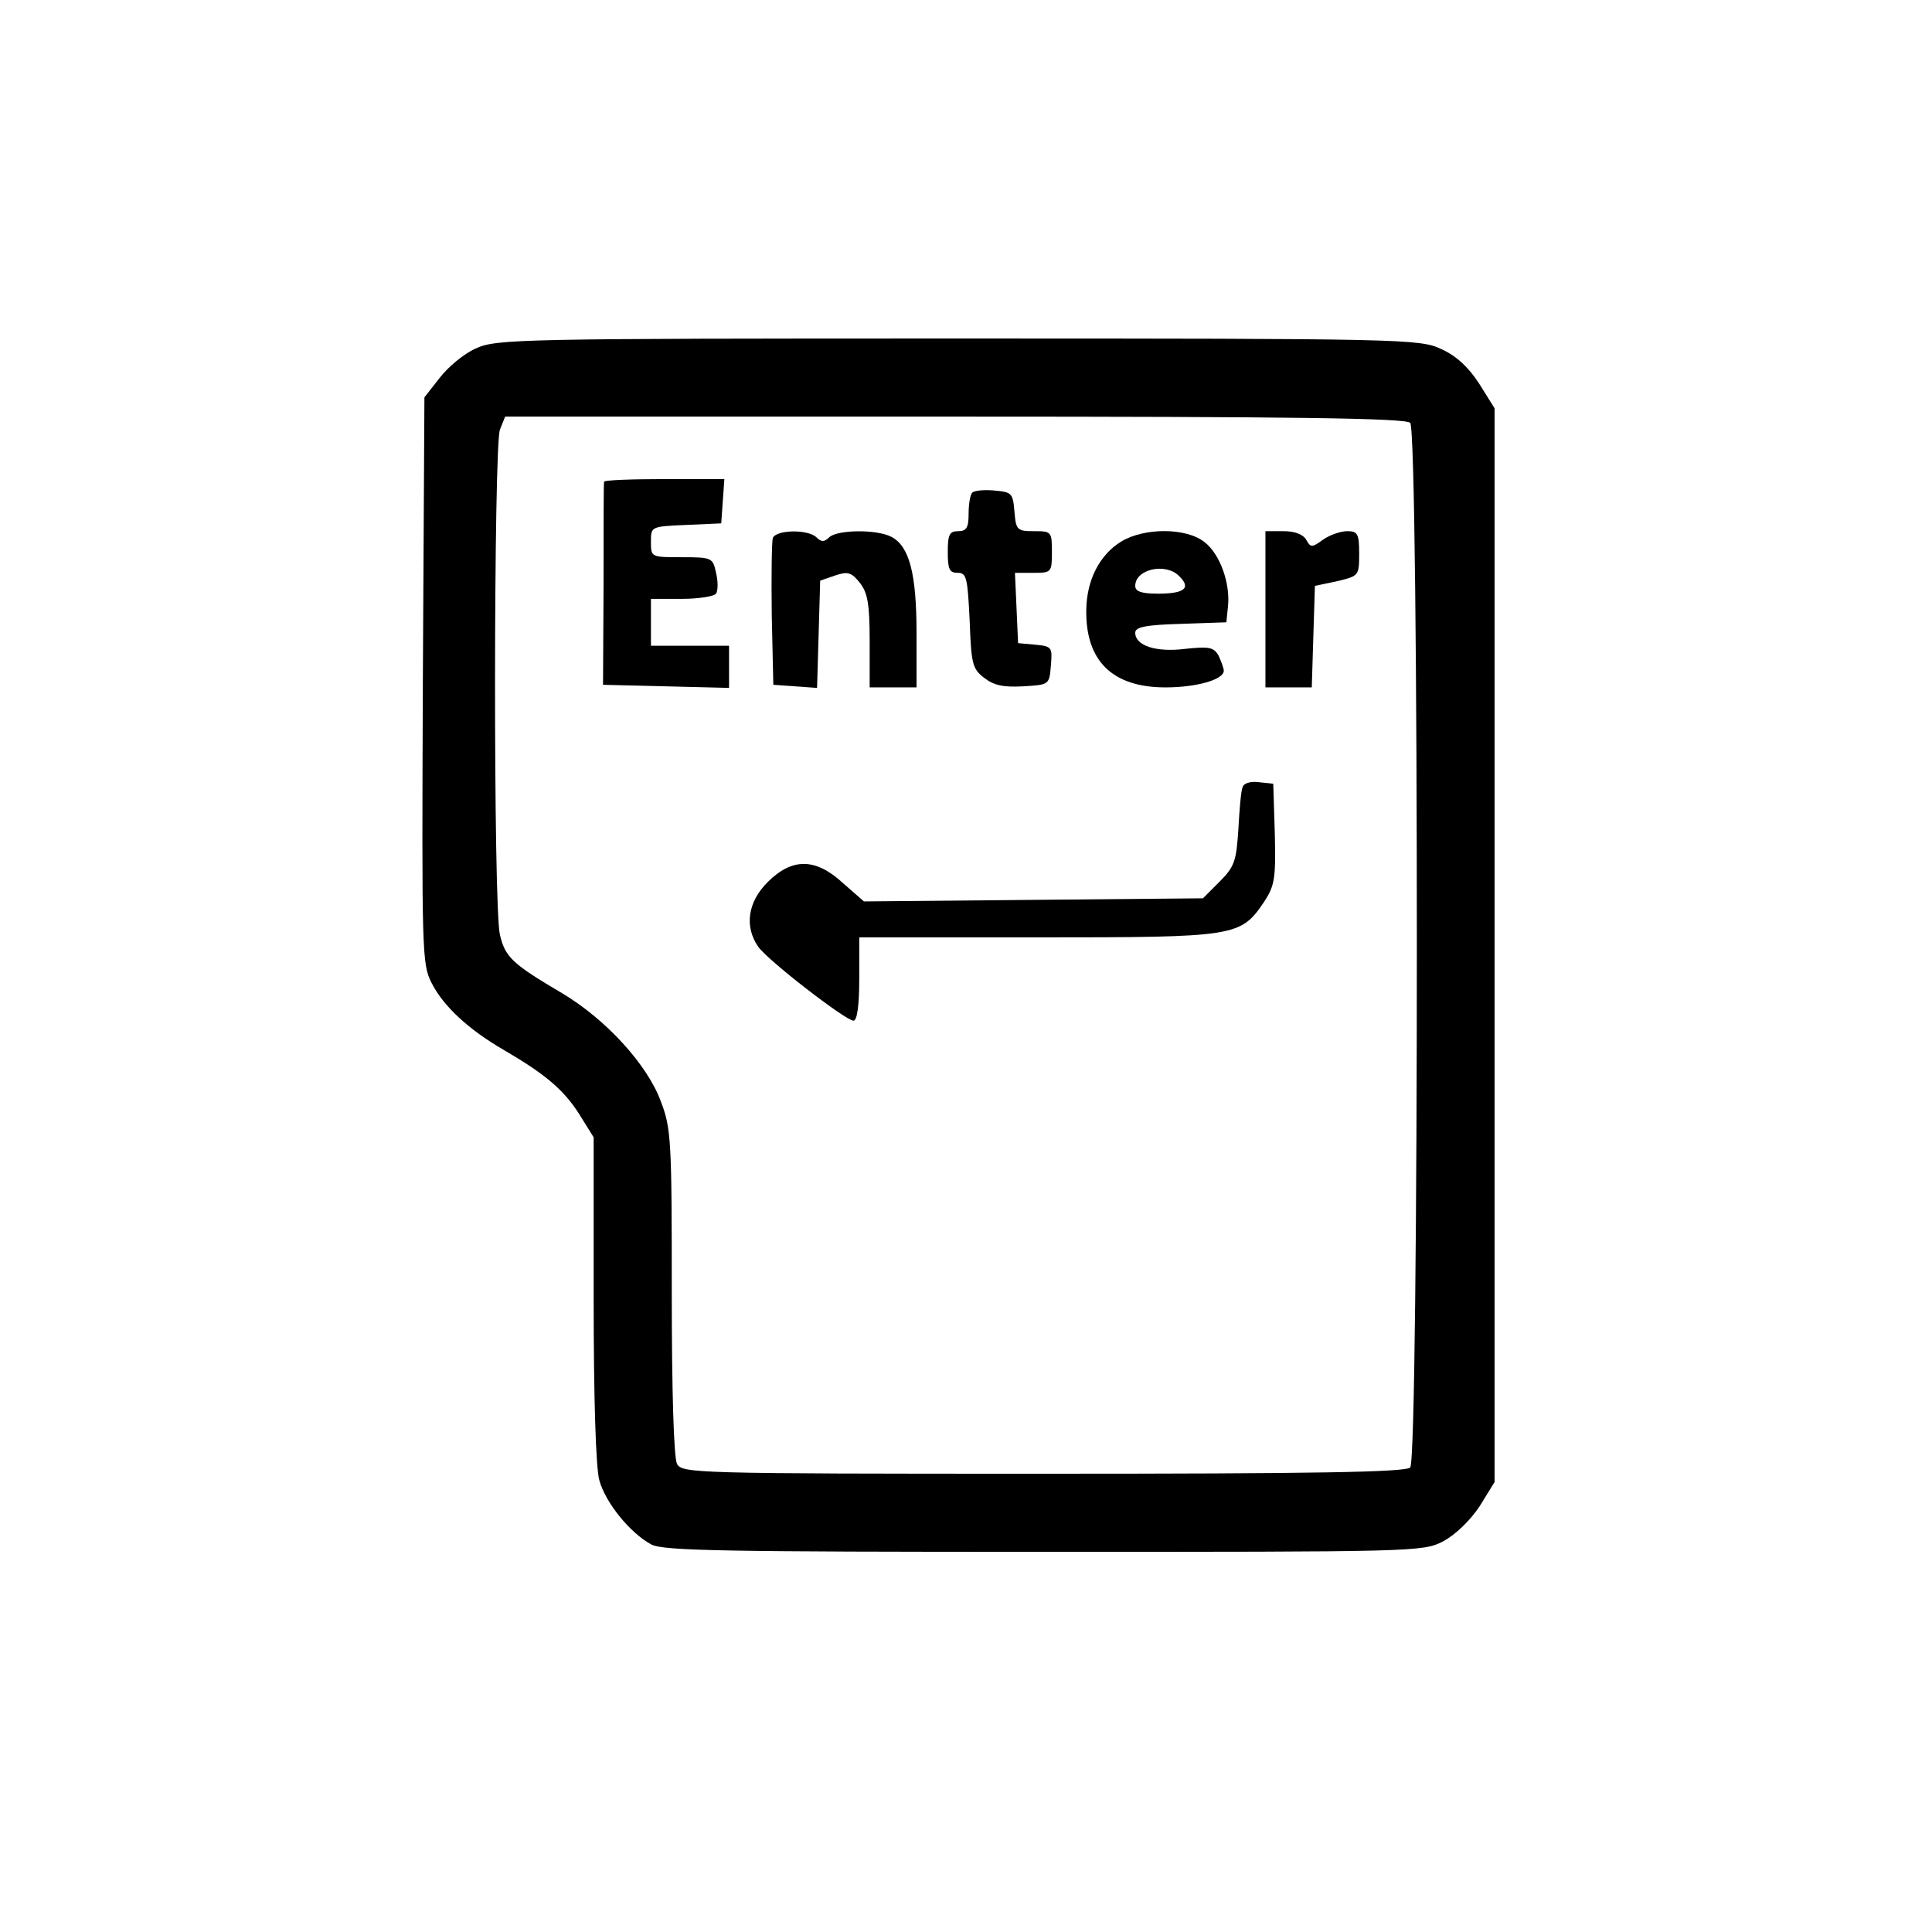 <?xml version="1.0" standalone="no"?>
<!DOCTYPE svg PUBLIC "-//W3C//DTD SVG 20010904//EN"
 "http://www.w3.org/TR/2001/REC-SVG-20010904/DTD/svg10.dtd">
<svg version="1.0" xmlns="http://www.w3.org/2000/svg"
 width="371pt" height="371pt" viewBox="0 0 371 371"
 preserveAspectRatio="xMidYMid meet">
<g transform="translate(0,371) scale(0.1,-0.1)"
fill="#000000" stroke="none">
<path d="M914 3041 c-23 -10 -54 -36 -70 -57 l-29 -37 -3 -544 c-2 -523 -2
-544 17 -581 23 -45 71 -89 138 -128 79 -46 115 -76 145 -123 l28 -45 0 -310
c0 -186 4 -326 11 -349 12 -43 59 -101 100 -123 24 -12 140 -14 754 -14 712 0
727 0 766 20 24 13 51 39 70 67 l29 47 0 1031 0 1031 -30 48 c-21 32 -44 53
-73 66 -40 19 -75 20 -927 20 -843 0 -887 -1 -926 -19z m1794 -143 c17 -17 17
-1989 0 -2006 -9 -9 -179 -12 -705 -12 -674 0 -693 1 -703 19 -6 12 -10 135
-10 330 0 290 -1 314 -21 366 -26 71 -106 158 -190 208 -95 56 -109 69 -119
112 -13 52 -12 938 0 970 l10 25 863 0 c658 0 866 -3 875 -12z"/>
<path d="M1160 2785 c-1 -3 -1 -92 -1 -197 l-1 -193 121 -3 121 -3 0 41 0 40
-75 0 -75 0 0 45 0 45 59 0 c33 0 63 5 66 10 4 6 4 24 0 40 -6 29 -8 30 -66
30 -59 0 -59 0 -59 30 0 29 0 29 68 32 l67 3 3 43 3 42 -115 0 c-64 0 -116 -2
-116 -5z"/>
<path d="M1867 2764 c-4 -4 -7 -22 -7 -41 0 -26 -4 -33 -20 -33 -17 0 -20 -7
-20 -40 0 -33 3 -40 19 -40 17 0 19 -9 23 -91 3 -82 5 -93 27 -110 19 -15 37
-19 75 -17 51 3 51 3 54 40 3 35 2 37 -30 40 l-33 3 -3 68 -3 67 36 0 c34 0
35 1 35 40 0 39 -1 40 -34 40 -33 0 -35 2 -38 38 -3 35 -5 37 -38 40 -20 2
-39 0 -43 -4z"/>
<path d="M1484 2677 c-2 -7 -3 -74 -2 -148 l3 -134 42 -3 42 -3 3 103 3 103
29 10 c24 8 31 6 47 -14 15 -19 19 -40 19 -112 l0 -89 45 0 45 0 0 105 c0 114
-14 166 -48 184 -28 15 -105 14 -120 -1 -9 -9 -15 -9 -24 0 -16 16 -77 15 -84
-1z"/>
<path d="M2153 2670 c-41 -25 -66 -73 -67 -130 -2 -99 50 -150 152 -150 60 0
112 15 112 32 0 5 -5 18 -10 29 -9 16 -18 18 -64 13 -56 -7 -96 6 -96 31 0 11
20 15 88 17 l87 3 3 30 c5 44 -15 101 -45 124 -35 28 -116 28 -160 1z m111
-66 c24 -23 11 -34 -40 -34 -32 0 -44 4 -44 15 0 32 58 45 84 19z"/>
<path d="M2430 2540 l0 -150 45 0 44 0 3 98 3 97 43 9 c41 10 42 10 42 53 0
38 -3 43 -23 43 -12 0 -33 -7 -46 -16 -22 -16 -24 -16 -33 0 -6 10 -22 16 -43
16 l-35 0 0 -150z"/>
<path d="M2386 2198 c-3 -7 -6 -44 -8 -81 -4 -60 -7 -71 -36 -100 l-32 -32
-326 -3 -325 -3 -40 35 c-53 49 -98 49 -145 2 -38 -38 -45 -85 -18 -124 18
-26 168 -142 183 -142 7 0 11 30 11 80 l0 80 343 0 c382 0 389 1 435 69 20 31
22 45 20 130 l-3 96 -28 3 c-16 2 -29 -2 -31 -10z"/>
</g>
</svg>
